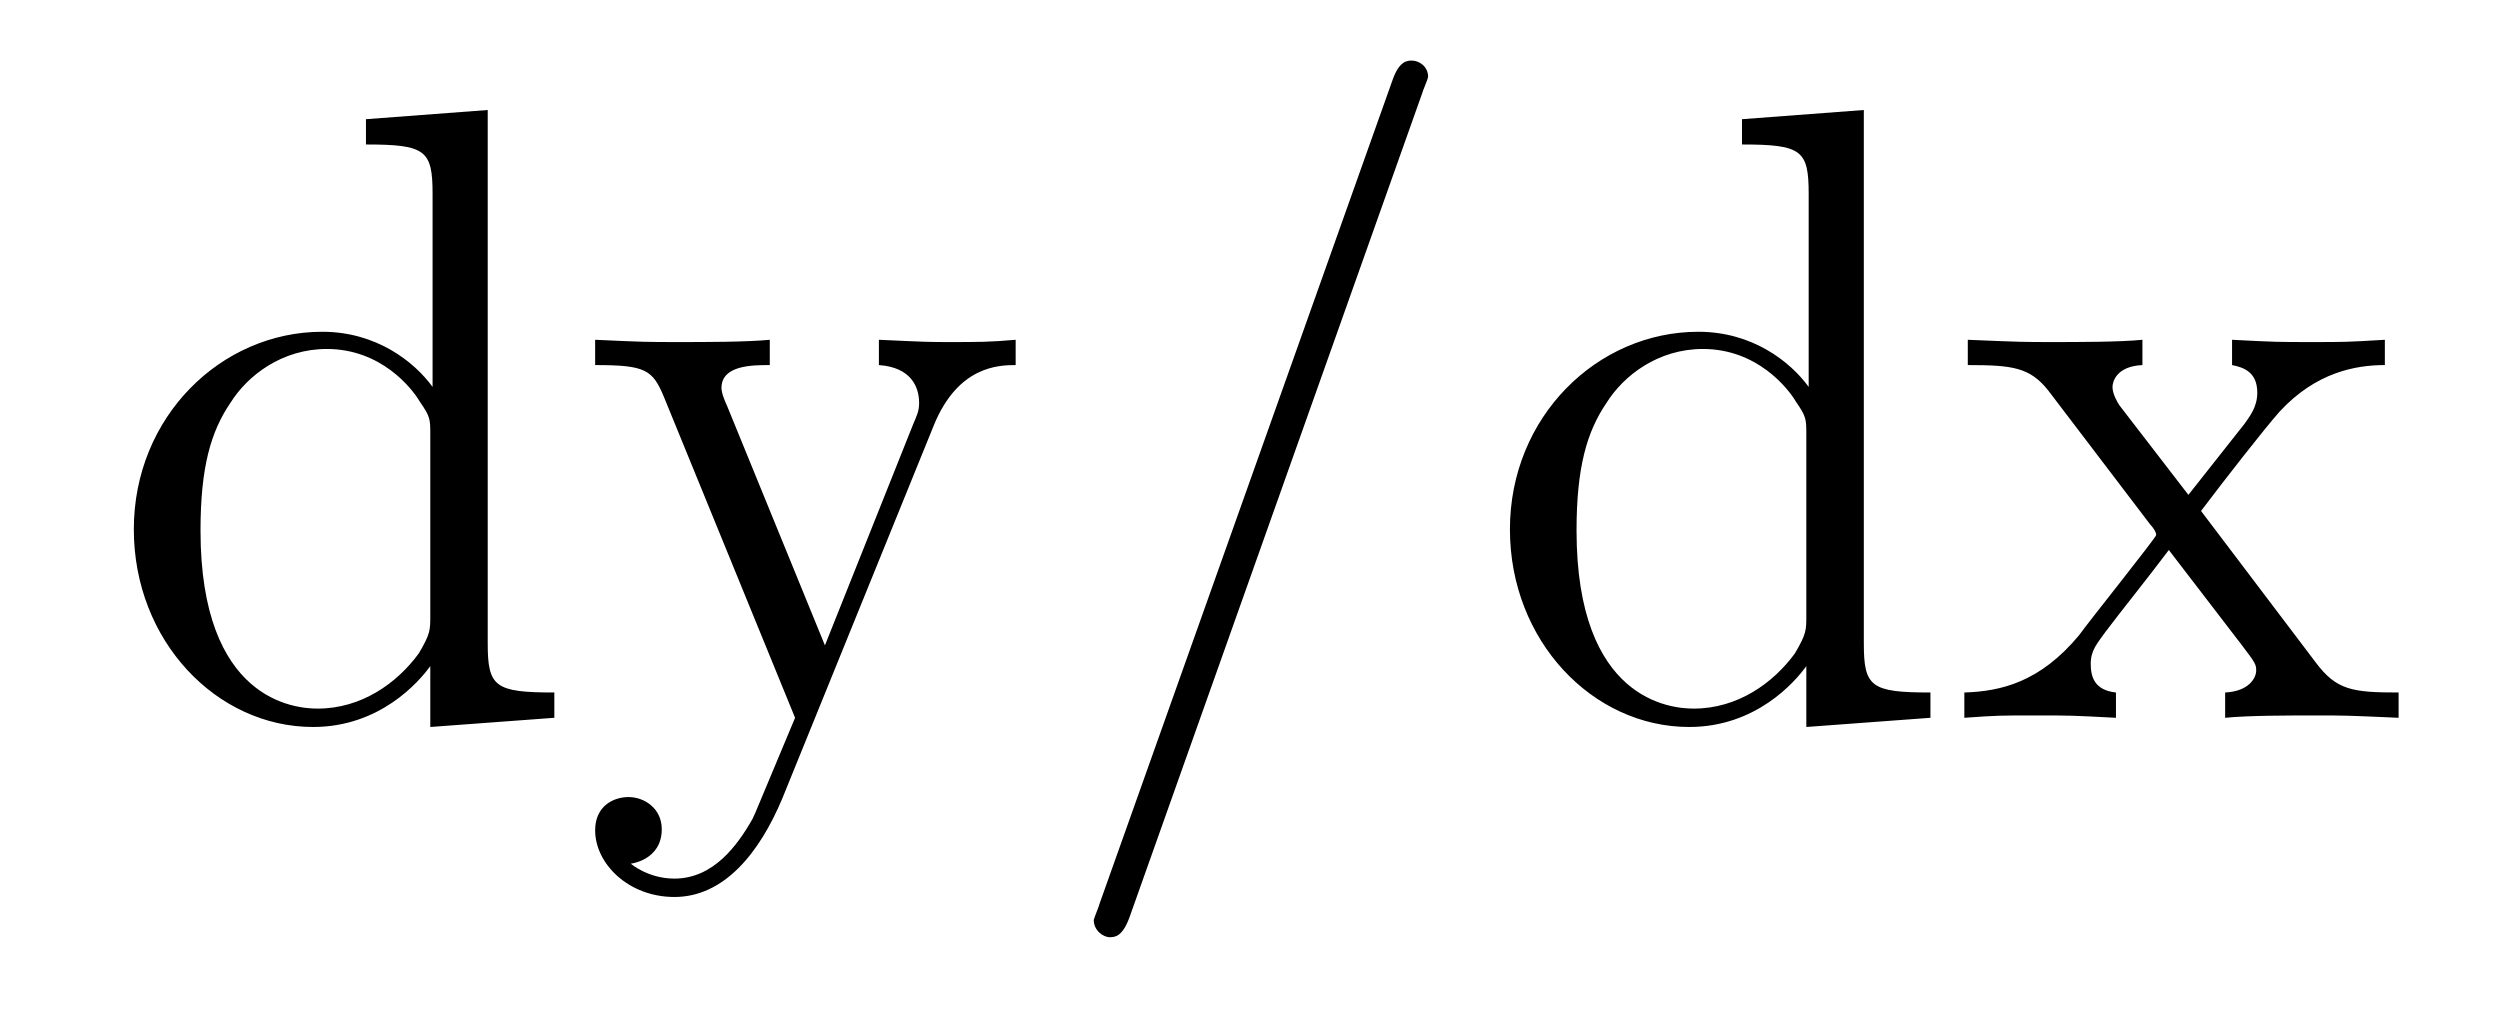 <?xml version='1.0'?>
<!-- This file was generated by dvisvgm 1.9.2 -->
<svg height='14pt' version='1.1' viewBox='0 -14 34 14' width='34pt' xmlns='http://www.w3.org/2000/svg' xmlns:xlink='http://www.w3.org/1999/xlink'>
<g id='page1'>
<g transform='matrix(1 0 0 1 -127 650)'>
<path d='M131.977 -662.379V-662.035C132.789 -662.035 132.883 -661.957 132.883 -661.363V-658.738C132.633 -659.082 132.117 -659.488 131.383 -659.488C130.008 -659.488 128.82 -658.332 128.82 -656.801C128.82 -655.285 129.945 -654.113 131.258 -654.113C132.164 -654.113 132.695 -654.723 132.852 -654.941V-654.113L134.539 -654.238V-654.582C133.727 -654.582 133.633 -654.66 133.633 -655.254V-662.504L131.977 -662.379ZM132.852 -655.629C132.852 -655.426 132.852 -655.379 132.695 -655.113C132.398 -654.707 131.914 -654.363 131.32 -654.363C131.008 -654.363 129.727 -654.473 129.727 -656.785C129.727 -657.645 129.867 -658.129 130.133 -658.52C130.367 -658.895 130.836 -659.254 131.445 -659.254C132.18 -659.254 132.602 -658.723 132.711 -658.535C132.852 -658.332 132.852 -658.301 132.852 -658.082V-655.629ZM139.703 -658.223C140.031 -659.019 140.578 -659.035 140.813 -659.035V-659.379C140.469 -659.348 140.297 -659.348 139.922 -659.348C139.641 -659.348 139.625 -659.348 138.953 -659.379V-659.035C139.391 -659.004 139.5 -658.738 139.5 -658.52C139.5 -658.41 139.469 -658.348 139.422 -658.238L138.219 -655.223L136.891 -658.473C136.812 -658.644 136.812 -658.707 136.812 -658.723C136.812 -659.035 137.234 -659.035 137.469 -659.035V-659.379C137.156 -659.348 136.578 -659.348 136.25 -659.348C135.797 -659.348 135.766 -659.348 135.094 -659.379V-659.035C135.781 -659.035 135.875 -658.973 136.031 -658.598L137.813 -654.238C137.281 -652.973 137.281 -652.957 137.234 -652.863C137.031 -652.504 136.703 -652.051 136.172 -652.051C135.813 -652.051 135.578 -652.254 135.578 -652.254S136 -652.301 136 -652.723C136 -653.004 135.766 -653.16 135.547 -653.16C135.359 -653.16 135.094 -653.051 135.094 -652.707C135.094 -652.254 135.547 -651.801 136.172 -651.801C136.844 -651.801 137.328 -652.395 137.641 -653.145L139.703 -658.223ZM140.992 -654.238' fill-rule='evenodd'/>
<path d='M146.344 -662.738C146.344 -662.754 146.422 -662.926 146.422 -662.957C146.422 -663.098 146.297 -663.176 146.203 -663.176C146.141 -663.176 146.031 -663.176 145.938 -662.91L141.953 -651.707C141.953 -651.691 141.875 -651.504 141.875 -651.488C141.875 -651.348 142 -651.254 142.094 -651.254C142.172 -651.254 142.266 -651.27 142.359 -651.519L146.344 -662.738ZM147.113 -654.238' fill-rule='evenodd'/>
<path d='M150.691 -662.379V-662.035C151.504 -662.035 151.598 -661.957 151.598 -661.363V-658.738C151.348 -659.082 150.832 -659.488 150.098 -659.488C148.723 -659.488 147.535 -658.332 147.535 -656.801C147.535 -655.285 148.66 -654.113 149.973 -654.113C150.879 -654.113 151.41 -654.723 151.566 -654.941V-654.113L153.254 -654.238V-654.582C152.441 -654.582 152.348 -654.66 152.348 -655.254V-662.504L150.691 -662.379ZM151.566 -655.629C151.566 -655.426 151.566 -655.379 151.41 -655.113C151.113 -654.707 150.629 -654.363 150.035 -654.363C149.723 -654.363 148.441 -654.473 148.441 -656.785C148.441 -657.645 148.582 -658.129 148.848 -658.52C149.082 -658.895 149.551 -659.254 150.16 -659.254C150.894 -659.254 151.316 -658.723 151.426 -658.535C151.566 -658.332 151.566 -658.301 151.566 -658.082V-655.629ZM156.934 -657.051C157.277 -657.504 157.777 -658.145 157.996 -658.395C158.496 -658.941 159.043 -659.035 159.434 -659.035V-659.379C158.918 -659.348 158.887 -659.348 158.434 -659.348C157.98 -659.348 157.949 -659.348 157.356 -659.379V-659.035C157.512 -659.004 157.699 -658.941 157.699 -658.66C157.699 -658.457 157.59 -658.332 157.527 -658.238L156.762 -657.27L155.824 -658.488C155.793 -658.535 155.73 -658.644 155.73 -658.738C155.73 -658.801 155.777 -659.019 156.137 -659.035V-659.379C155.84 -659.348 155.23 -659.348 154.918 -659.348C154.527 -659.348 154.496 -659.348 153.762 -659.379V-659.035C154.371 -659.035 154.605 -659.004 154.855 -658.691L156.246 -656.863C156.277 -656.832 156.324 -656.769 156.324 -656.723C156.324 -656.691 155.387 -655.52 155.277 -655.363C154.746 -654.723 154.215 -654.598 153.715 -654.582V-654.238C154.168 -654.27 154.184 -654.27 154.699 -654.27C155.152 -654.27 155.168 -654.27 155.777 -654.238V-654.582C155.481 -654.613 155.434 -654.801 155.434 -654.973C155.434 -655.16 155.527 -655.254 155.637 -655.41C155.824 -655.66 156.215 -656.145 156.496 -656.52L157.48 -655.238C157.684 -654.973 157.684 -654.957 157.684 -654.879C157.684 -654.785 157.59 -654.598 157.262 -654.582V-654.238C157.574 -654.27 158.152 -654.27 158.496 -654.27C158.887 -654.27 158.902 -654.27 159.621 -654.238V-654.582C158.996 -654.582 158.777 -654.613 158.496 -654.988L156.934 -657.051ZM159.707 -654.238' fill-rule='evenodd'/>
</g>
</g>
</svg>
